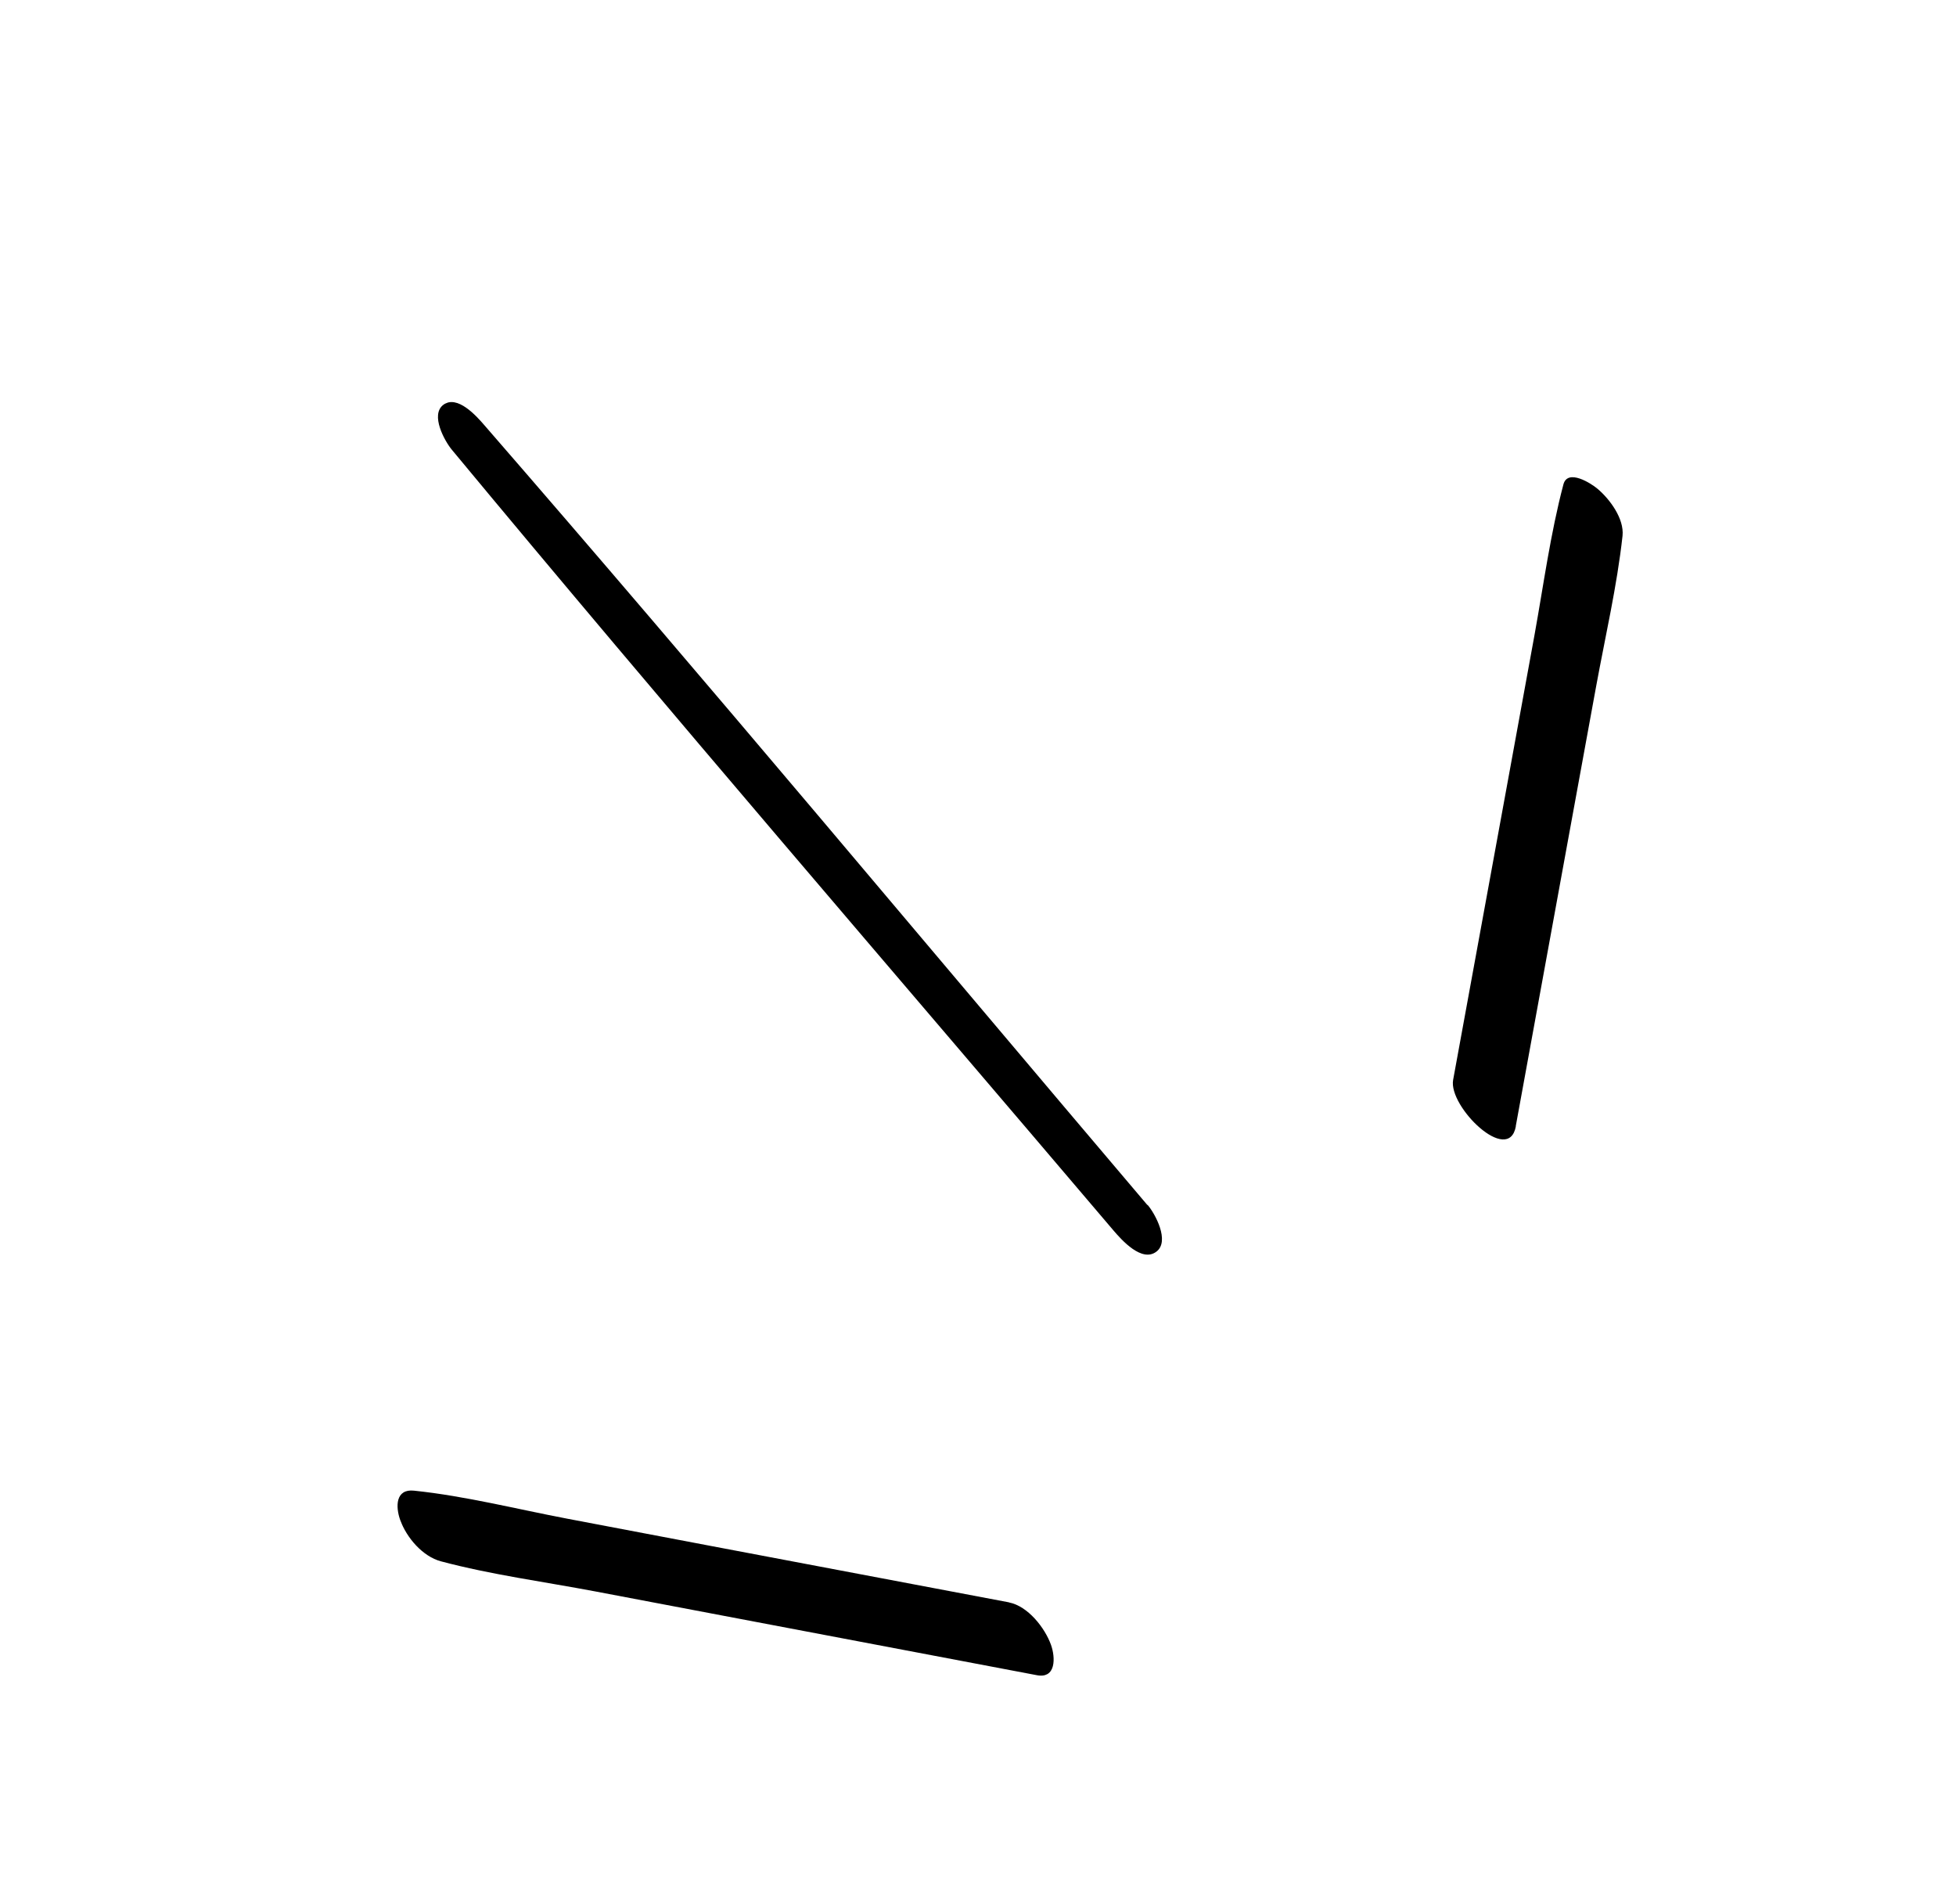 <?xml version="1.0" encoding="UTF-8"?> <svg xmlns="http://www.w3.org/2000/svg" width="75" height="73" viewBox="0 0 75 73" fill="none"><g clip-path="url(#clip0_4003_232)"><path d="M38.693 61.427L27.278 59.268L21.756 58.22C19.811 57.851 17.846 57.35 15.878 57.145C15.166 57.067 15.161 57.757 15.346 58.271C15.588 58.943 16.202 59.667 16.909 59.854C18.84 60.368 20.857 60.635 22.818 61.006L28.341 62.054L39.758 64.219C40.496 64.361 40.473 63.542 40.299 63.056C40.067 62.406 39.413 61.567 38.685 61.429L38.693 61.427Z" fill="black"></path><path d="M43.996 46.197C35.53 36.226 27.151 26.17 18.568 16.295C18.271 15.95 17.532 15.121 16.998 15.519C16.492 15.905 17.049 16.907 17.323 17.238C25.673 27.305 34.227 37.208 42.7 47.176C43.013 47.541 43.783 48.406 44.34 47.982C44.866 47.587 44.294 46.526 44.001 46.187L43.996 46.197Z" fill="black"></path><path d="M58.12 43.171L60.185 31.868L61.202 26.309C61.552 24.397 62.002 22.469 62.214 20.539C62.281 19.881 61.723 19.134 61.26 18.742C61.02 18.536 60.109 17.95 59.946 18.573C59.447 20.464 59.185 22.43 58.837 24.35L57.821 29.909L55.718 41.399C55.531 42.425 57.845 44.684 58.123 43.178L58.12 43.171Z" fill="black"></path></g><defs><clipPath id="clip0_4003_232"><rect width="53.818" height="57.8" fill="white" transform="translate(20.953 72.014) rotate(-112.195)"></rect></clipPath></defs></svg> 